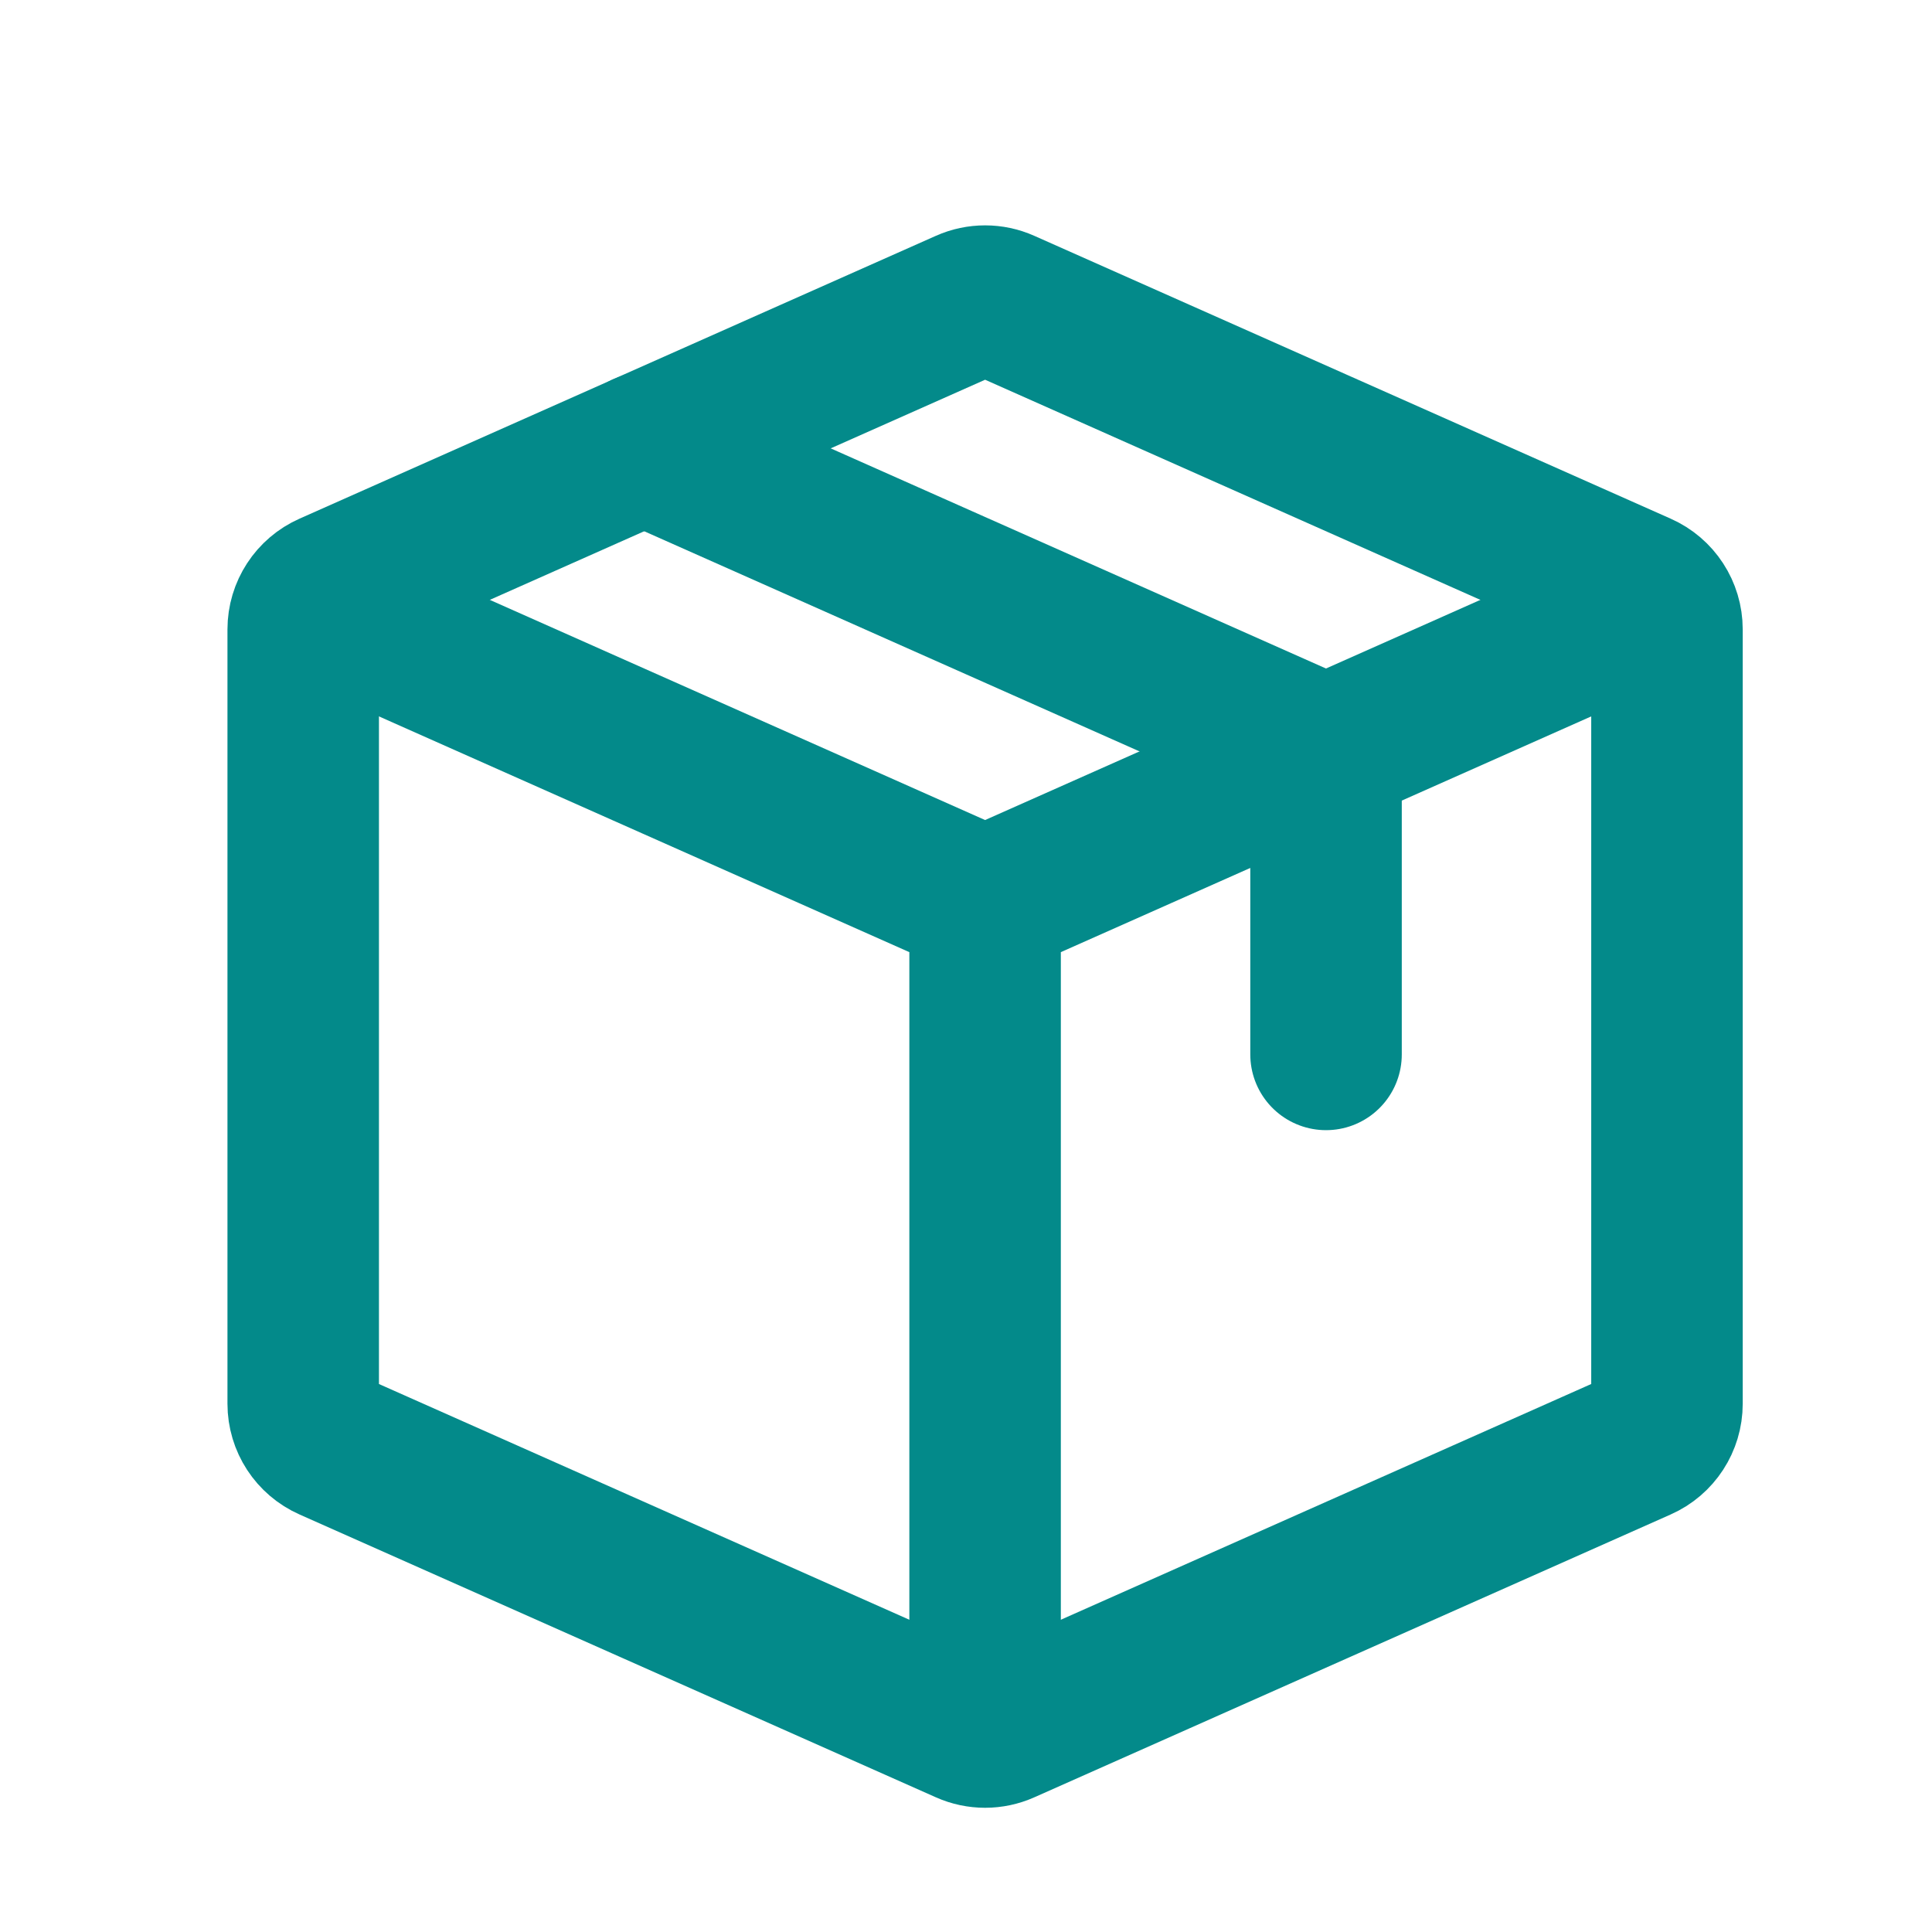 <svg width="17" height="17" viewBox="0 0 17 17" fill="none" xmlns="http://www.w3.org/2000/svg">
<path d="M2.668 5.278L8.668 7.945M14.668 5.278L8.668 7.945M8.668 15.278V7.945" stroke="#038A8A" stroke-width="1.333" stroke-linejoin="round"/>
<path d="M2.668 12.352V5.538C2.668 5.38 2.761 5.237 2.906 5.173L8.506 2.684C8.609 2.638 8.727 2.638 8.83 2.684L14.43 5.173C14.575 5.237 14.668 5.38 14.668 5.538V12.352C14.668 12.51 14.575 12.653 14.43 12.717L8.83 15.206C8.727 15.252 8.609 15.252 8.506 15.206L2.906 12.717C2.761 12.653 2.668 12.51 2.668 12.352Z" stroke="#038A8A" stroke-width="1.333" stroke-linecap="round" stroke-linejoin="round"/>
<path d="M5.668 3.945L11.43 6.506C11.575 6.57 11.668 6.714 11.668 6.872V9.278" stroke="#038A8A" stroke-width="1.333" stroke-linecap="round" stroke-linejoin="round"/>
</svg>
